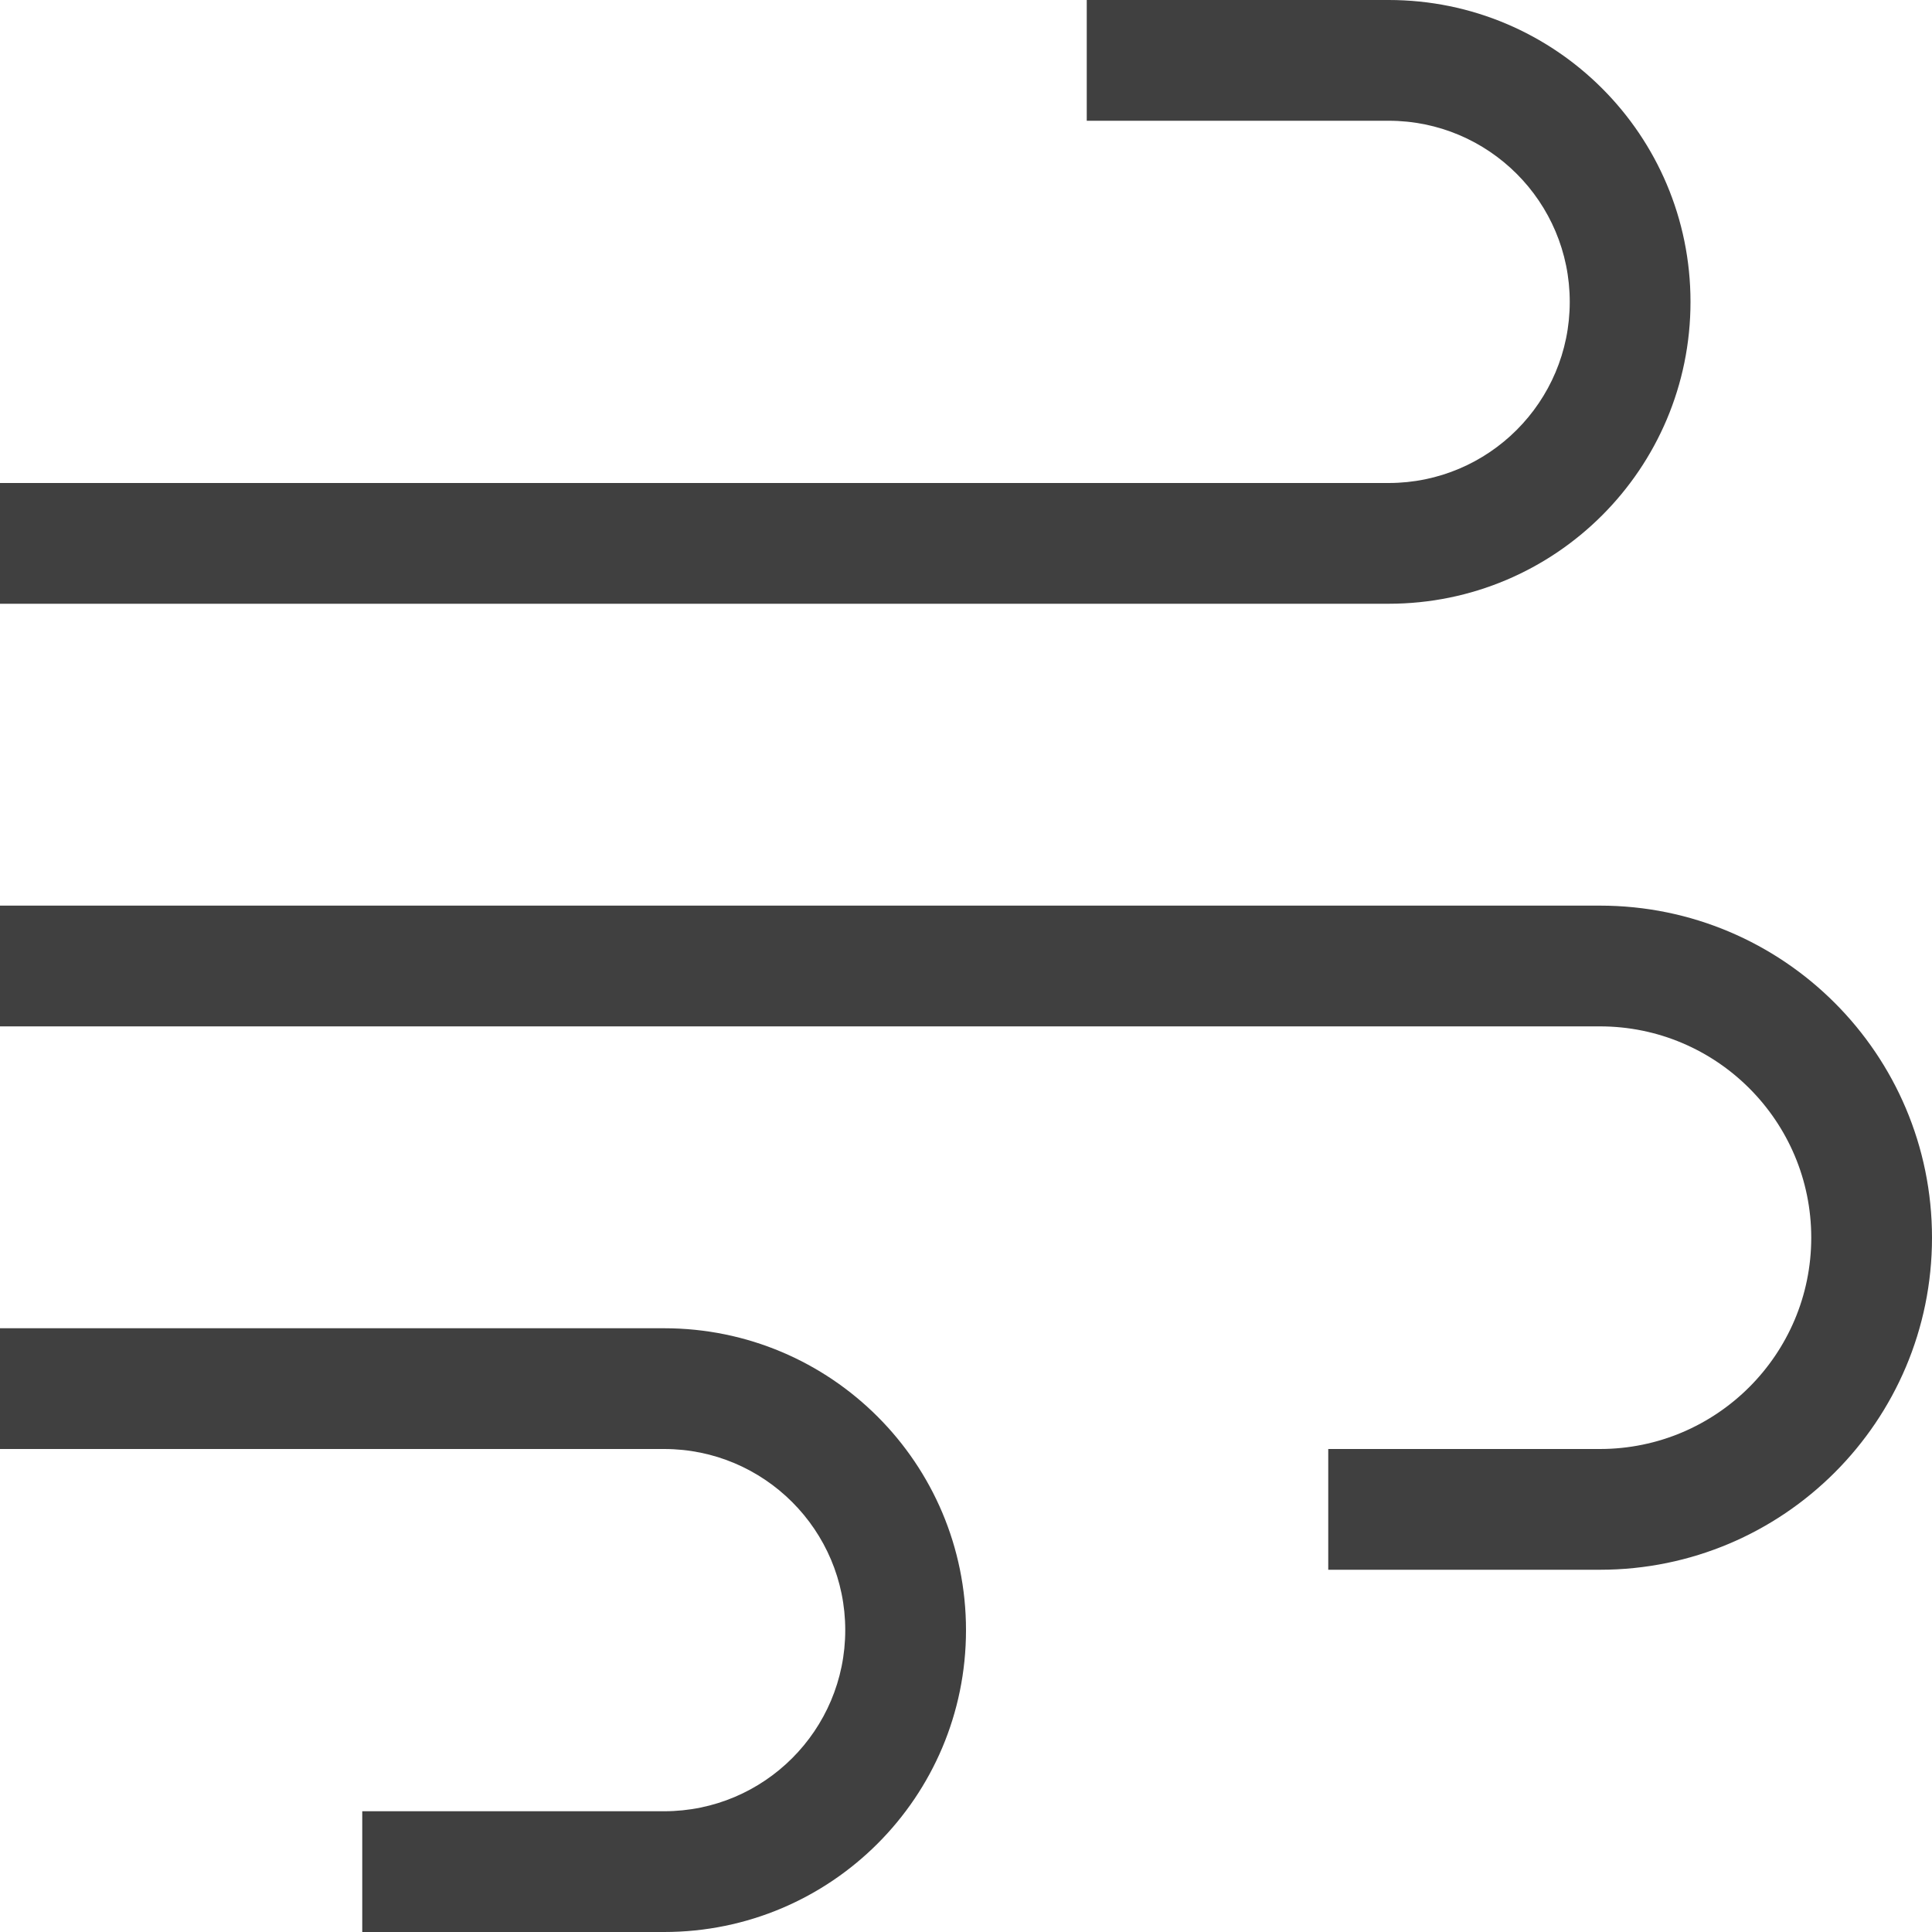 <?xml version="1.0" encoding="utf-8"?>
<!-- Generator: Adobe Illustrator 28.1.0, SVG Export Plug-In . SVG Version: 6.00 Build 0)  -->
<svg version="1.1" id="Layer_1" xmlns="http://www.w3.org/2000/svg" xmlns:xlink="http://www.w3.org/1999/xlink" x="0px" y="0px"
	 viewBox="0 0 512 512" style="enable-background:new 0 0 512 512;" xml:space="preserve">
<style type="text/css">
	.st0{fill:#404040;}
</style>
<path class="st0" d="M288,0v32h80c26.5,0,48,21.5,48,48s-21.5,48-48,48H0v32h368c44.2,0,80-35.8,80-80S412.2,0,368,0H288 M352,416
	h72c48.6,0,88-39.4,88-88s-39.4-88-88-88H0v32h424c30.9,0,56,25.1,56,56s-25.1,56-56,56h-72V416z M112,512h64c44.2,0,80-35.8,80-80
	s-35.8-80-80-80H0v32h176c26.5,0,48,21.5,48,48s-21.5,48-48,48H96v32H112z"/>
</svg>
